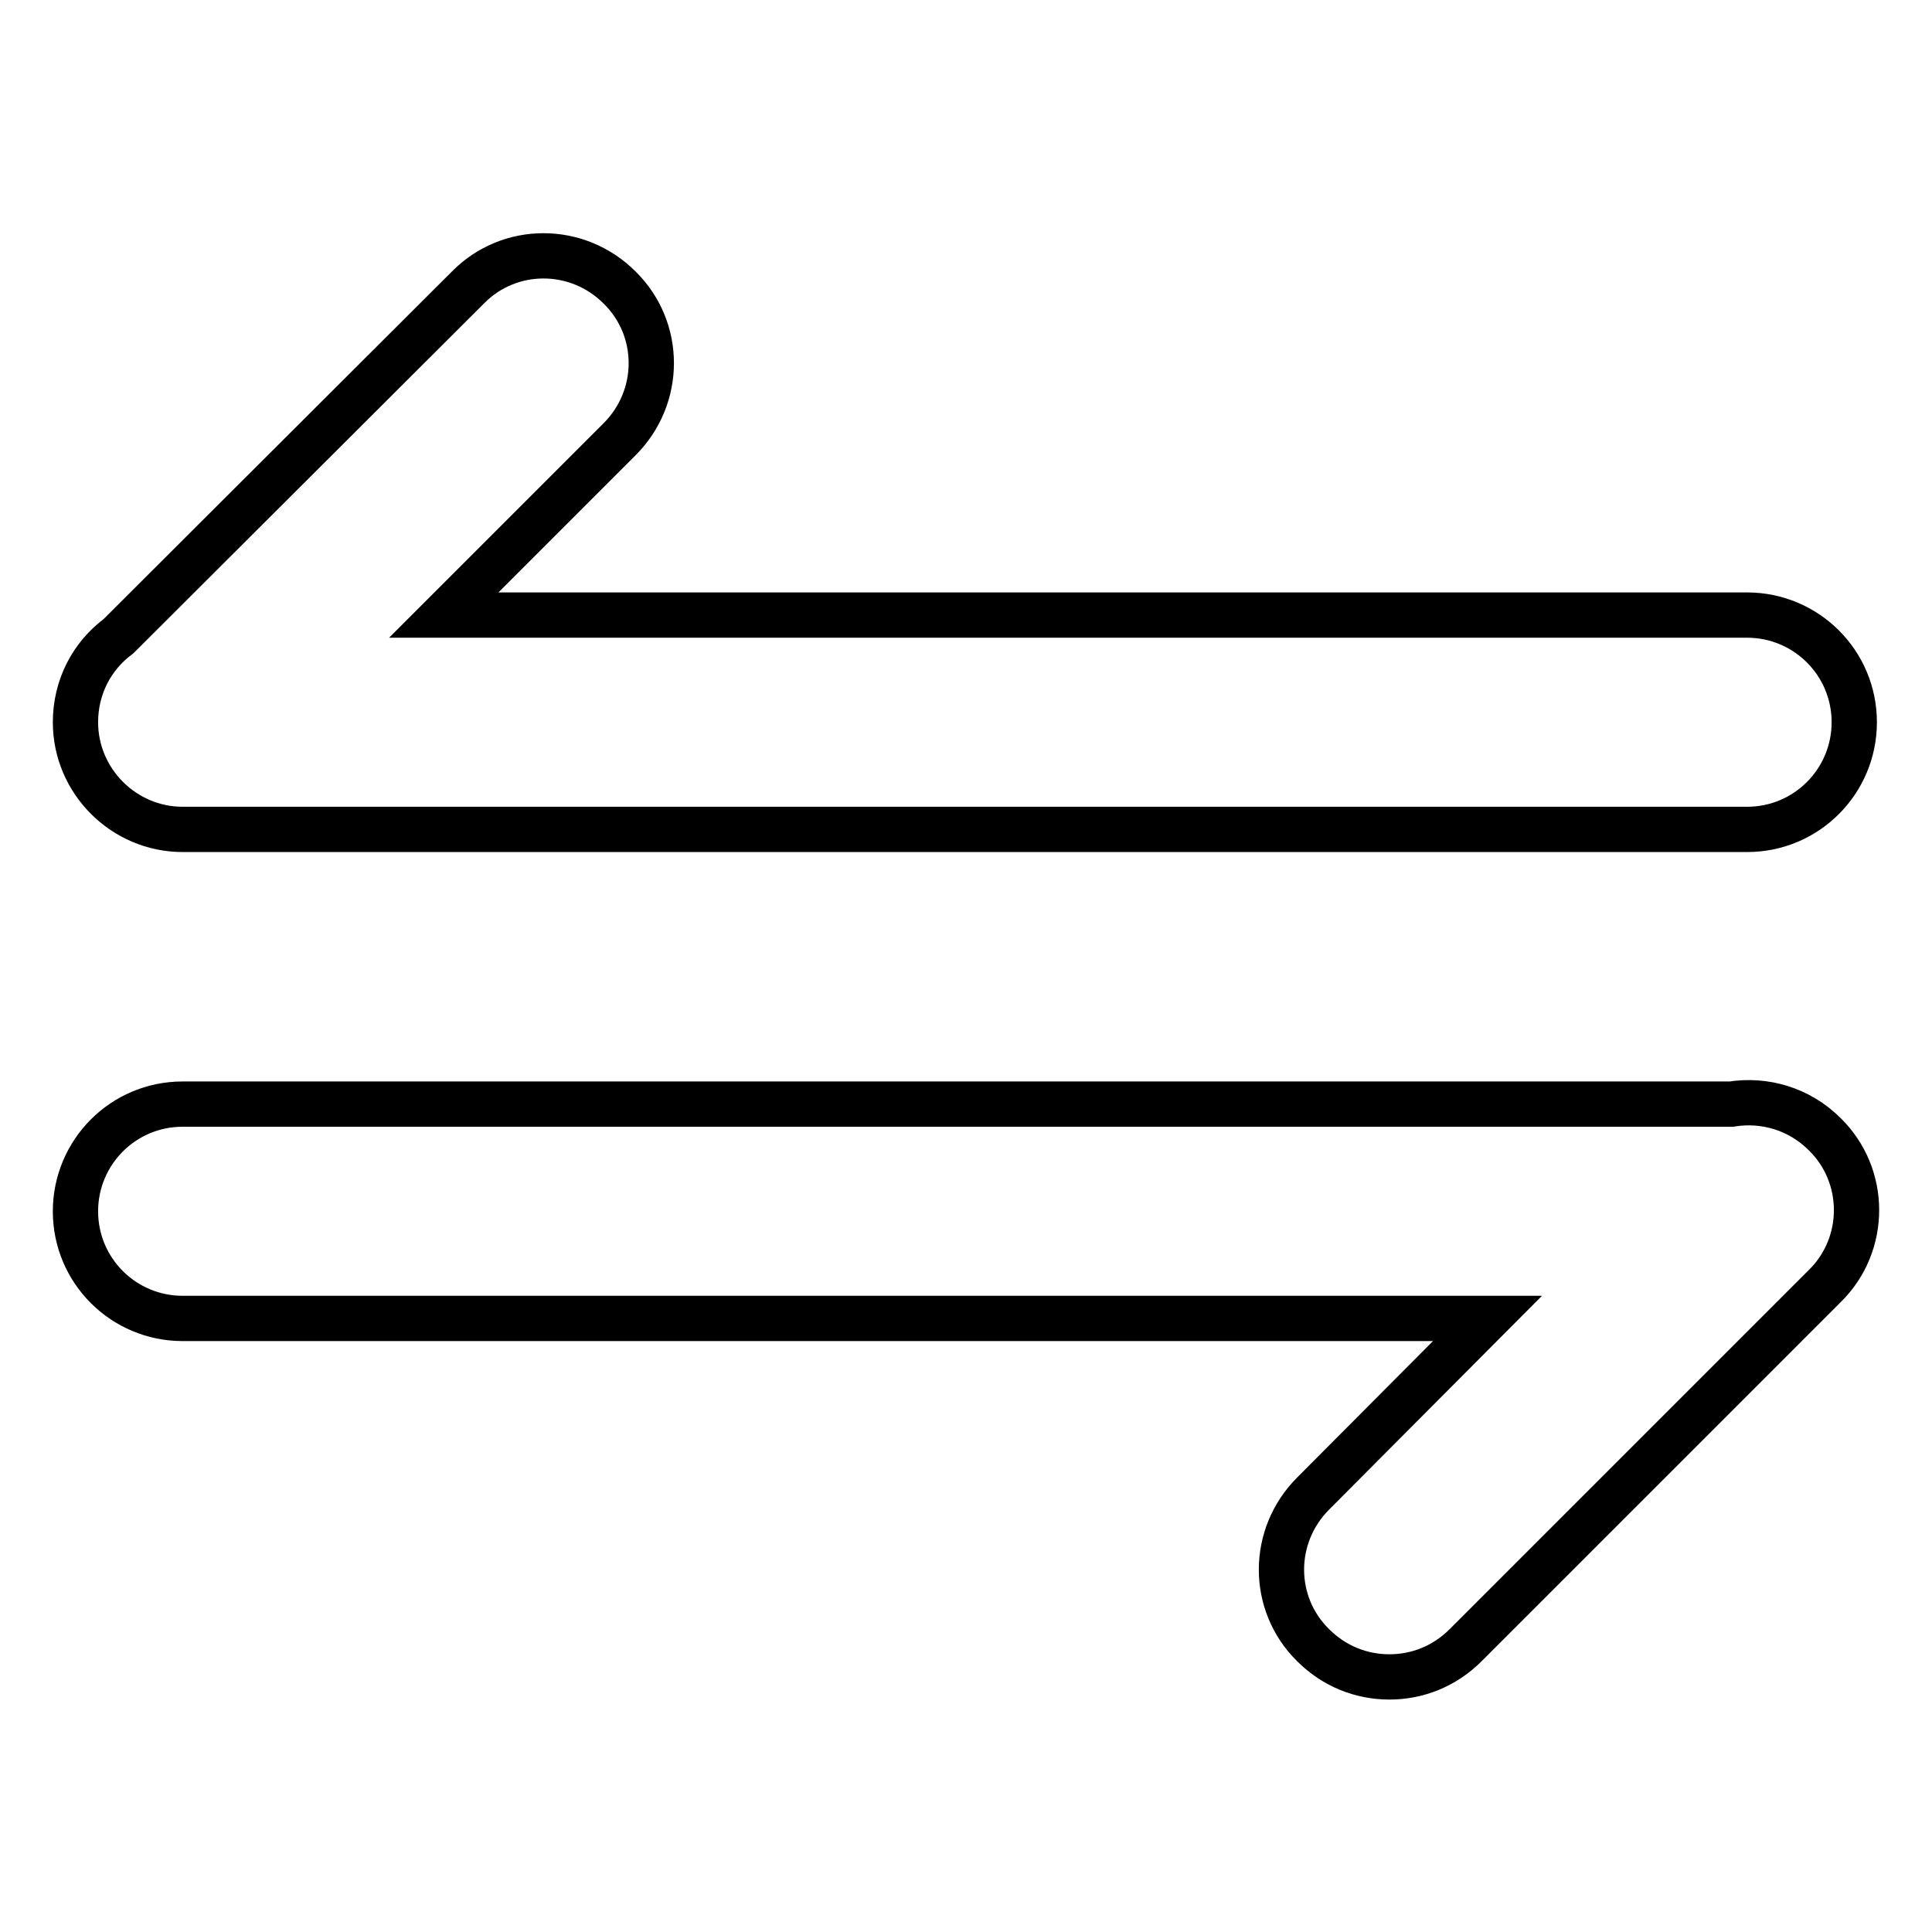 <?xml version="1.0" encoding="utf-8"?>
<!-- Svg Vector Icons : http://www.onlinewebfonts.com/icon -->
<!DOCTYPE svg PUBLIC "-//W3C//DTD SVG 1.1//EN" "http://www.w3.org/Graphics/SVG/1.1/DTD/svg11.dtd">
<svg version="1.1" xmlns="http://www.w3.org/2000/svg" xmlns:xlink="http://www.w3.org/1999/xlink" x="0px" y="0px" viewBox="0 0 256 256" enable-background="new 0 0 256 256" xml:space="preserve">
<g> <path stroke-width="6" fill-opacity="0" stroke="#000000"  d="M24.2,109.9h207.3c7.9,0,14.2-6.4,14.2-14.2c0-7.9-6.4-14.2-14.2-14.2H58.8l23.3-23.3 c5.6-5.6,5.6-14.6,0-20.1c-5.6-5.6-14.6-5.6-20.1,0L15.7,84.3C12.2,86.9,10,91,10,95.7C10,103.5,16.4,109.9,24.2,109.9z  M241.8,150.3c-3.4-3.4-8-4.7-12.4-4H24.2c-7.9,0-14.2,6.4-14.2,14.2c0,7.9,6.4,14.2,14.2,14.2h172.9L174,197.9 c-5.6,5.6-5.6,14.6,0,20.1c2.8,2.8,6.4,4.2,10.1,4.2c3.7,0,7.3-1.4,10.1-4.2l47.6-47.6C247.4,164.9,247.4,155.8,241.8,150.3z"/></g>
</svg>